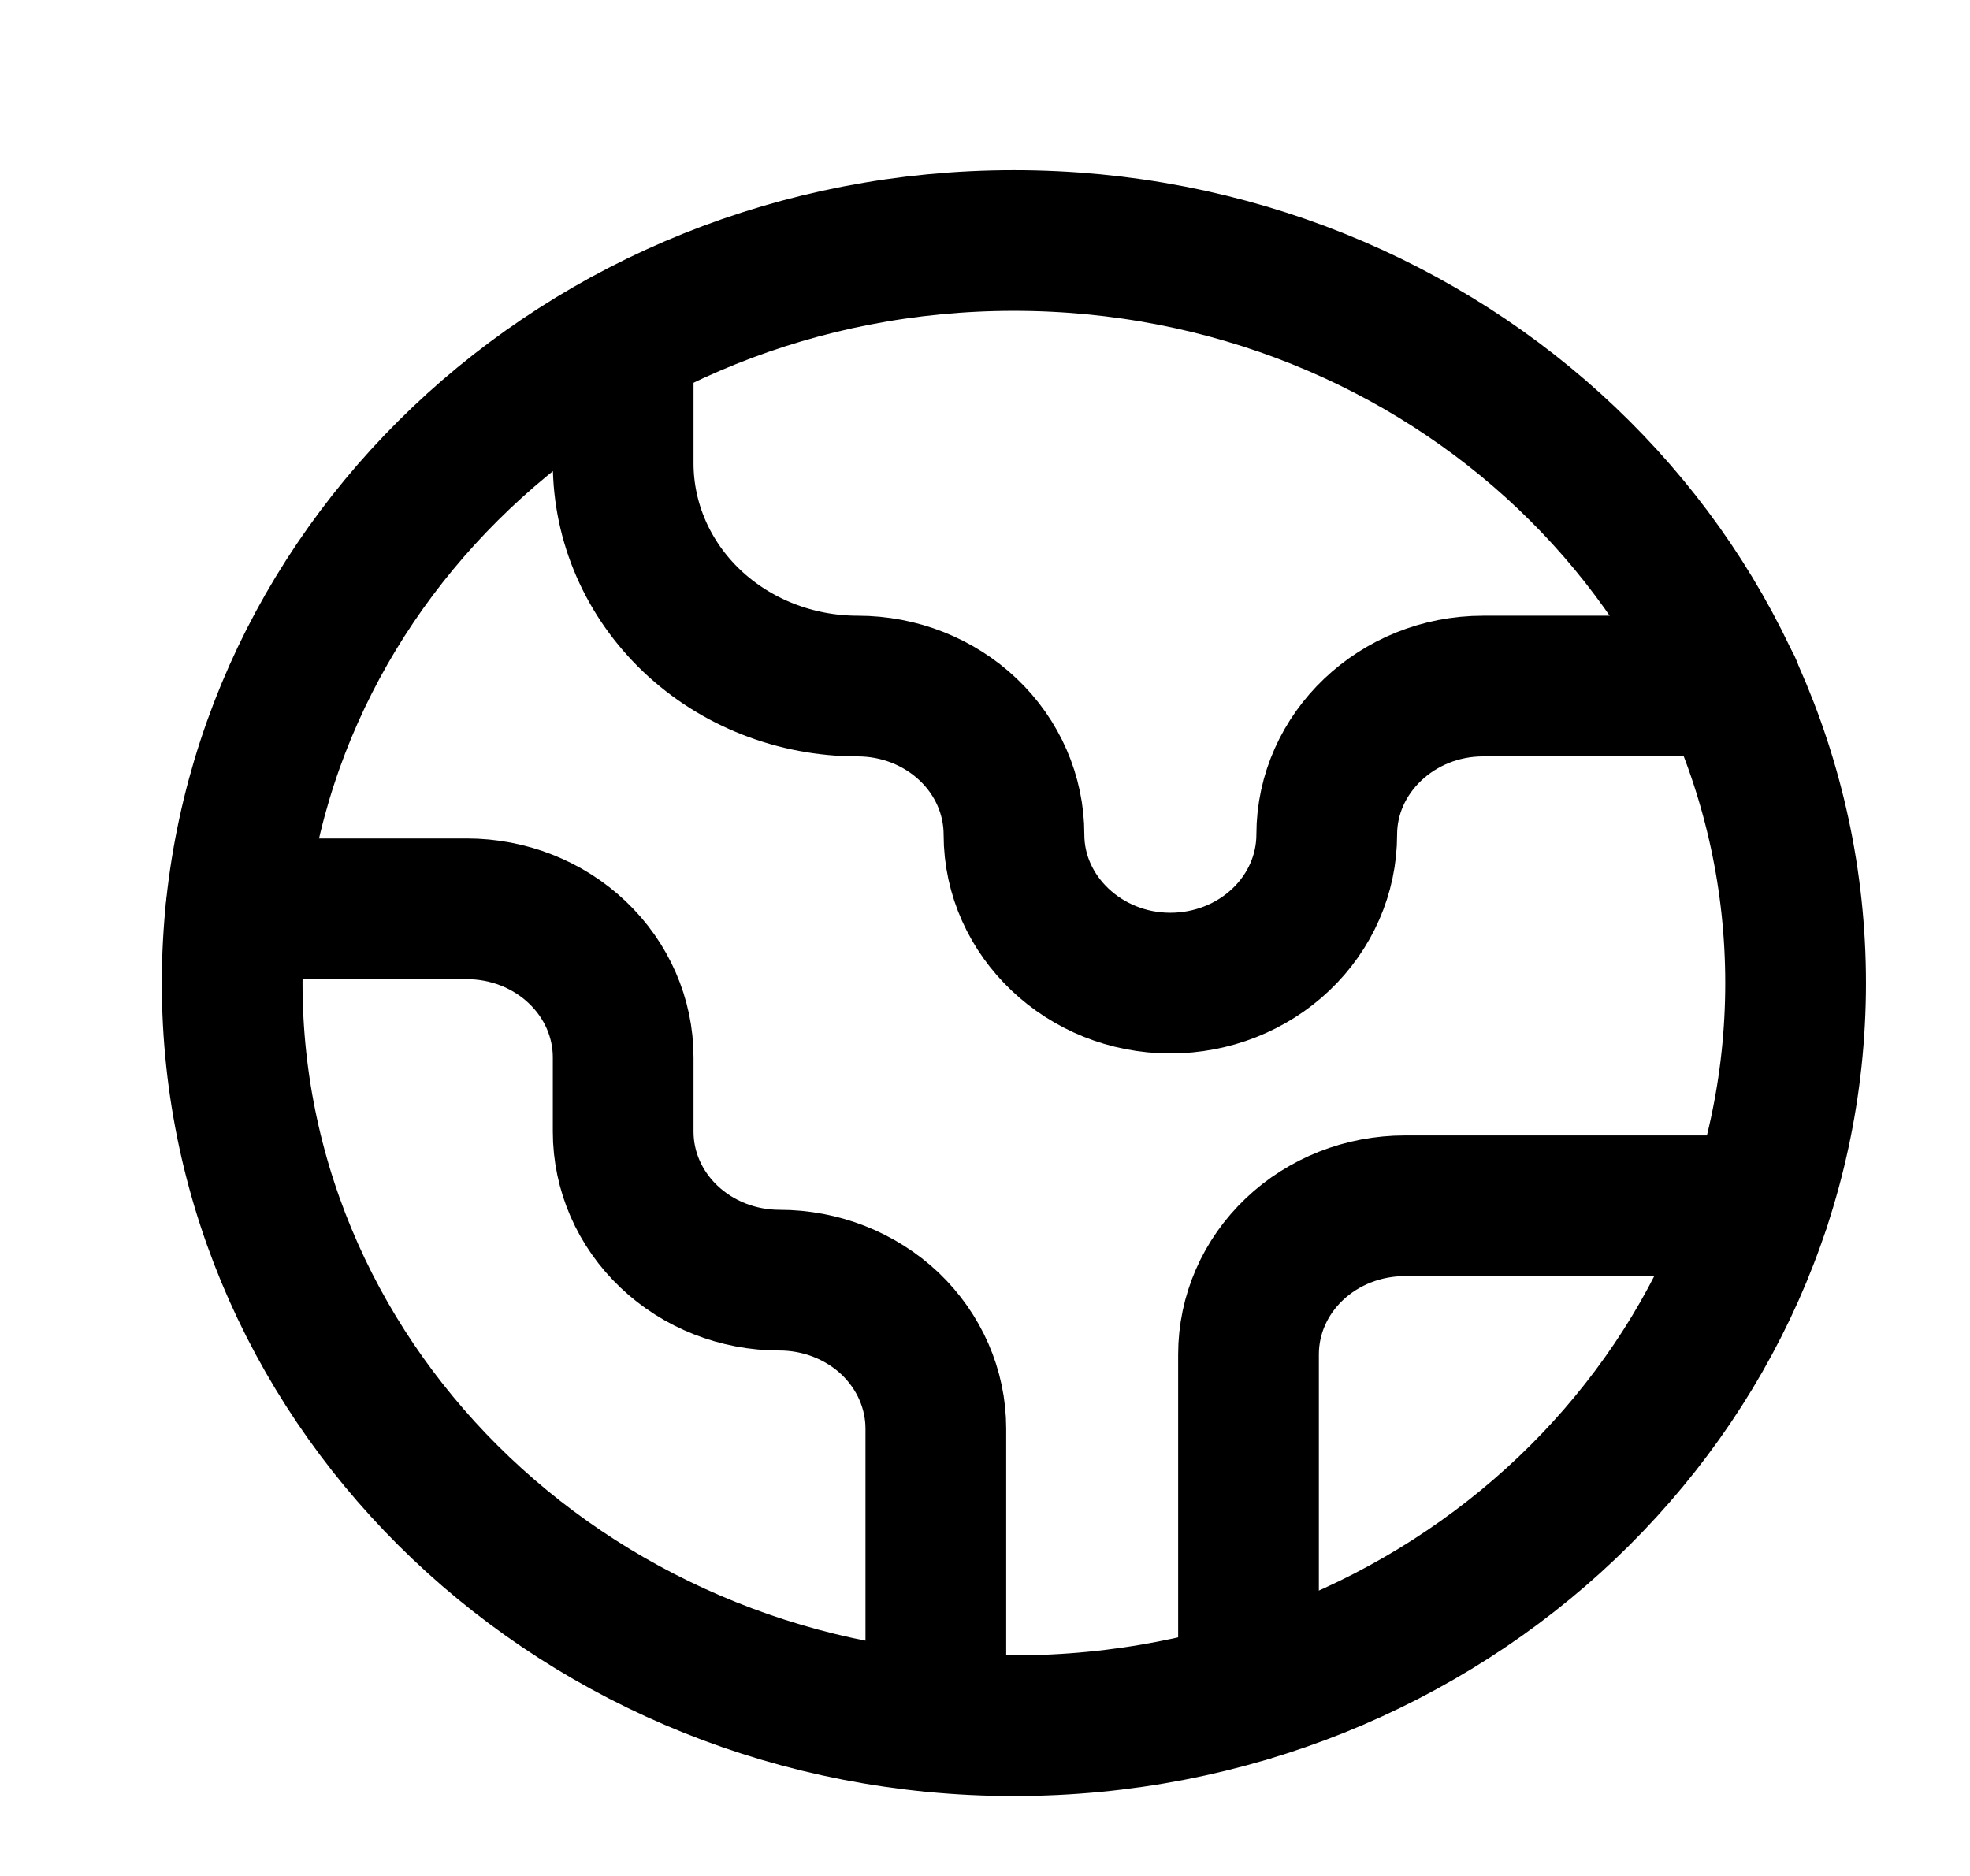 <svg width="21" height="20" viewBox="0 0 21 20" fill="none" xmlns="http://www.w3.org/2000/svg">
<g clip-path="url(#clip0_950_2419)">
<path d="M18.759 12.855H14.975C14.533 12.855 14.109 13.022 13.797 13.319C13.484 13.616 13.309 14.019 13.309 14.439V18.033" stroke="black" stroke-width="1.5" stroke-linecap="round" stroke-linejoin="round"/>
<path d="M6.643 3.625V4.939C6.643 5.569 6.906 6.173 7.375 6.619C7.844 7.064 8.48 7.314 9.143 7.314C9.585 7.314 10.008 7.481 10.321 7.778C10.634 8.075 10.809 8.478 10.809 8.898C10.809 9.768 11.559 10.481 12.476 10.481C12.918 10.481 13.342 10.314 13.654 10.017C13.967 9.72 14.143 9.317 14.143 8.898C14.143 8.027 14.893 7.314 15.809 7.314H18.451" stroke="black" stroke-width="1.5" stroke-linecap="round" stroke-linejoin="round"/>
<path d="M9.976 18.358V15.231C9.976 14.811 9.8 14.409 9.488 14.111C9.175 13.815 8.751 13.648 8.309 13.648C7.867 13.648 7.443 13.481 7.131 13.184C6.818 12.887 6.643 12.484 6.643 12.065V11.273C6.643 10.853 6.467 10.45 6.154 10.153C5.842 9.856 5.418 9.689 4.976 9.689H2.518" stroke="black" stroke-width="1.5" stroke-linecap="round" stroke-linejoin="round"/>
<path d="M10.808 18.398C15.41 18.398 19.141 14.853 19.141 10.481C19.141 6.109 15.41 2.564 10.808 2.564C6.206 2.564 2.475 6.109 2.475 10.481C2.475 14.853 6.206 18.398 10.808 18.398Z" stroke="black" stroke-width="1.5" stroke-linecap="round" stroke-linejoin="round"/>
</g>
<defs>
<clipPath id="clip0_950_2419">
<rect width="20" height="19" fill="white" transform="translate(0.809 0.98)"/>
</clipPath>
</defs>
</svg>
